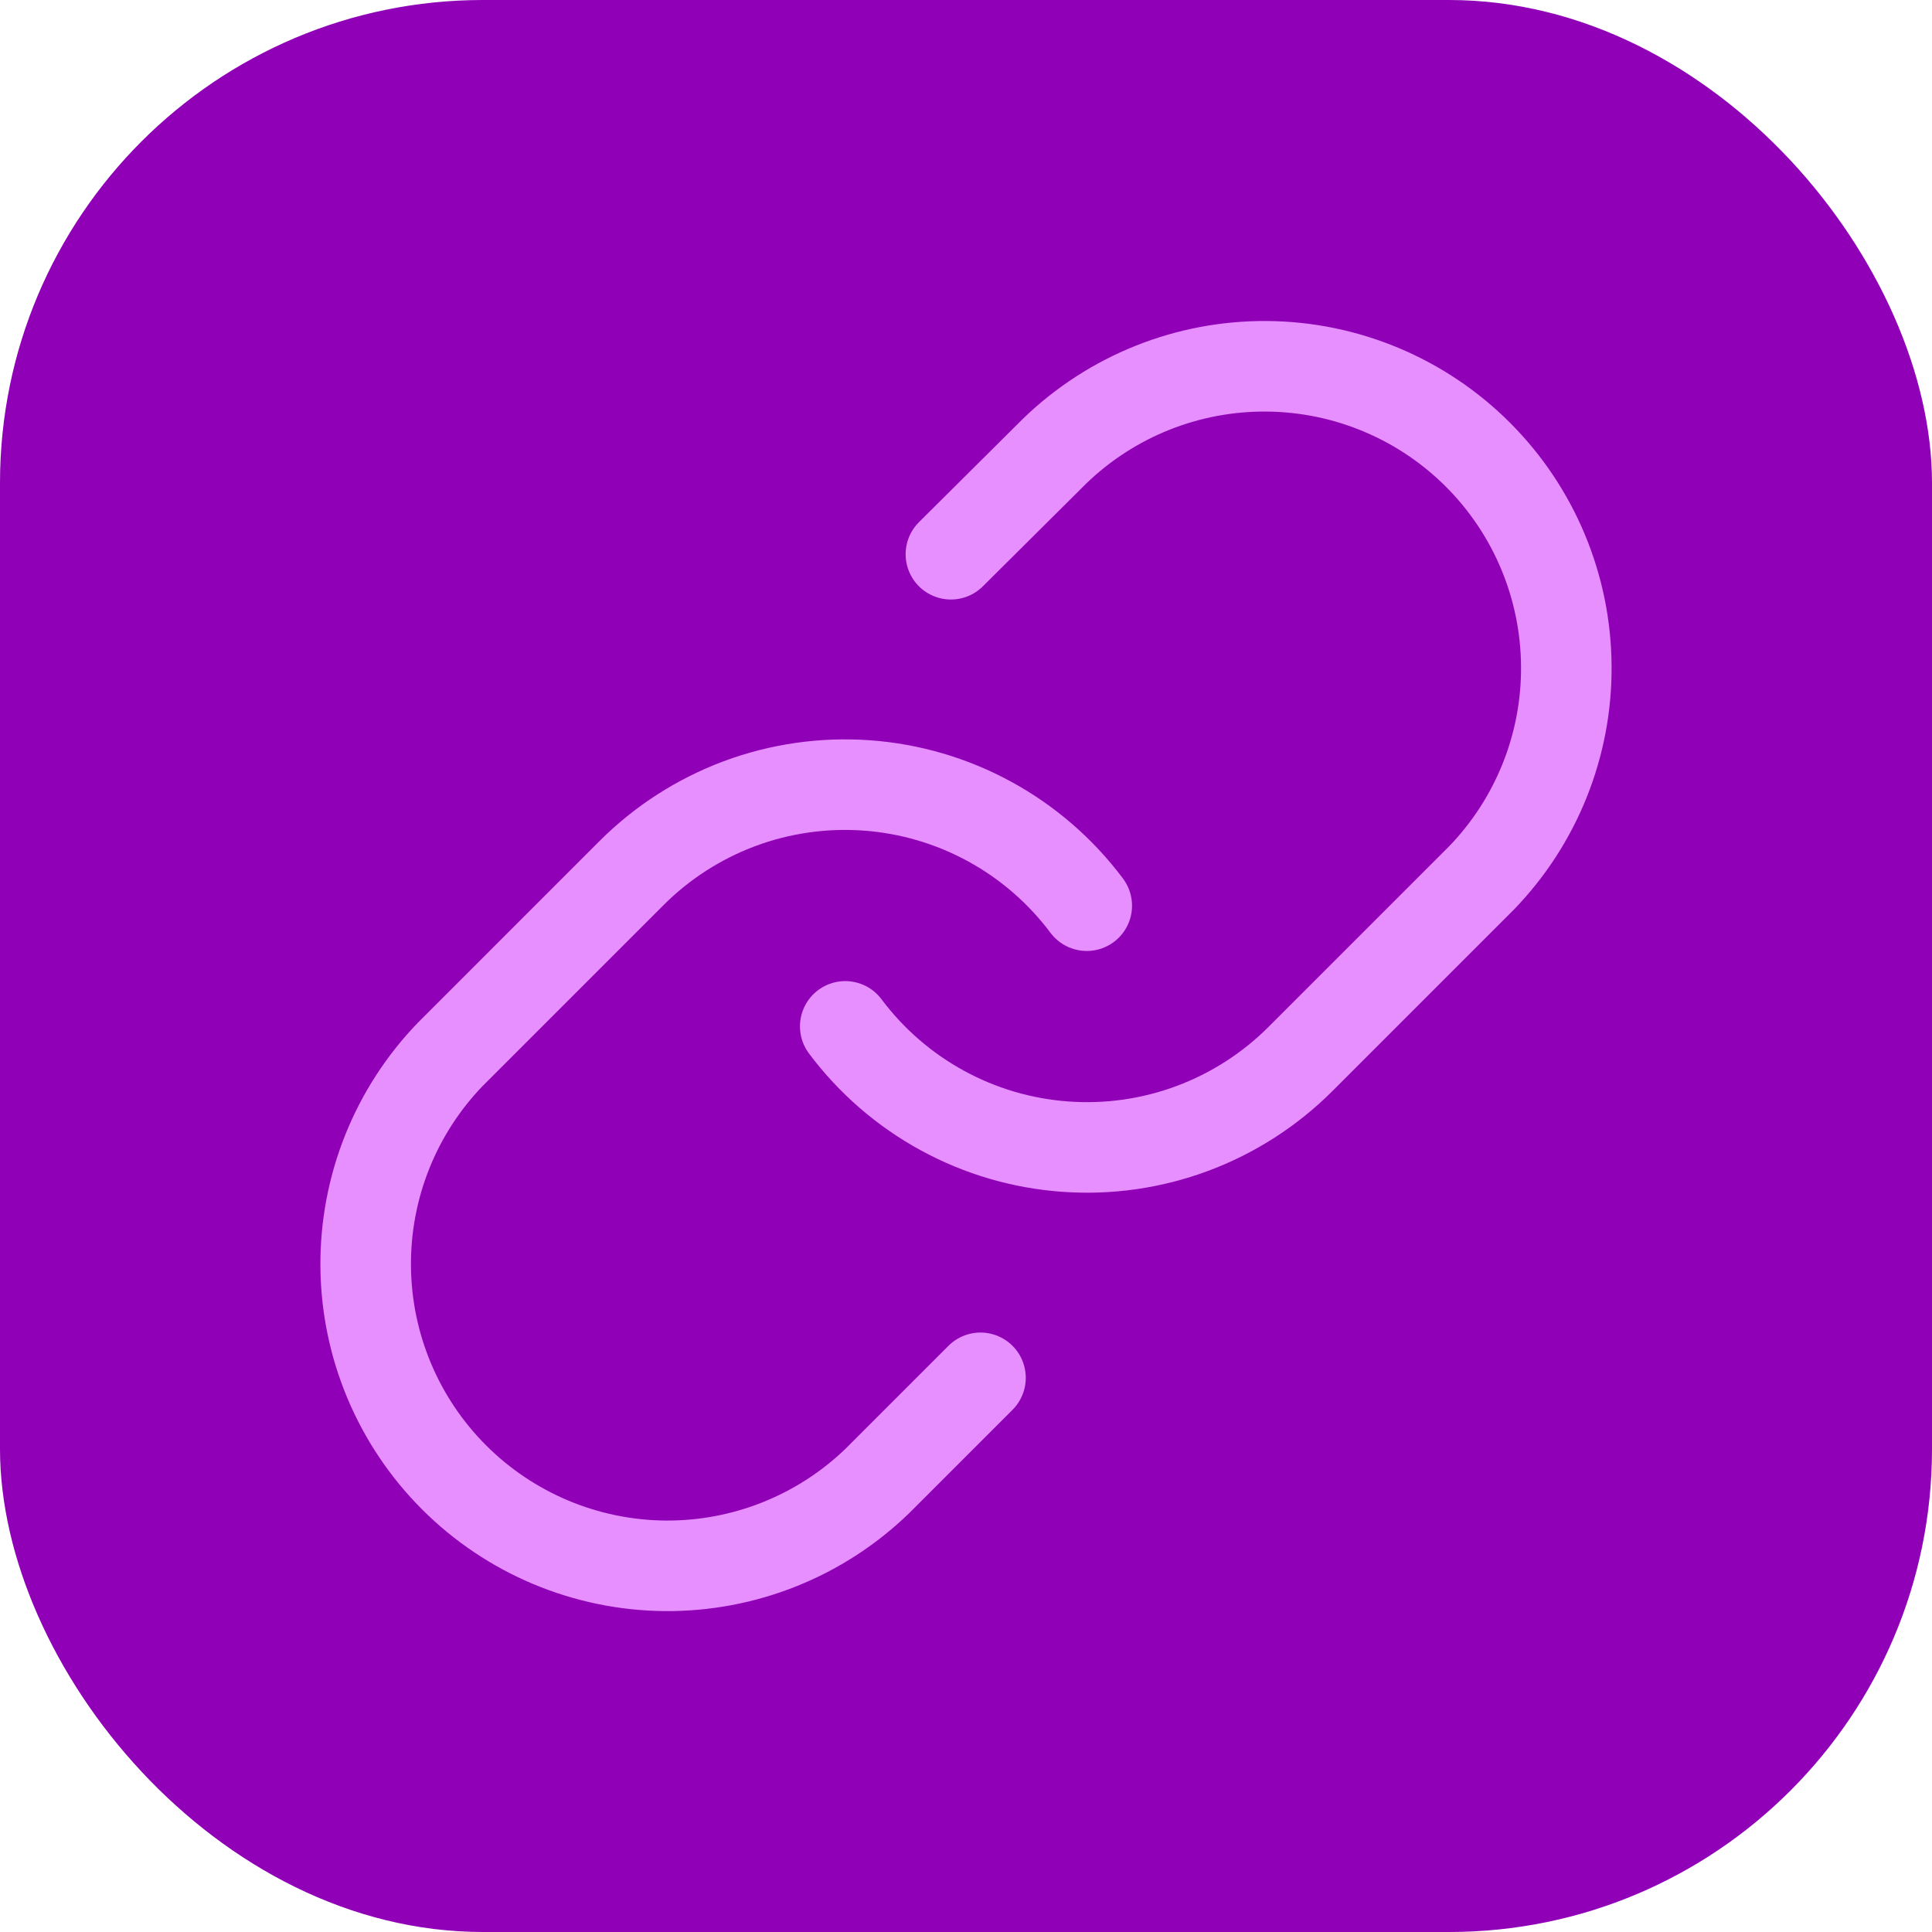 <svg width="32" height="32" viewBox="0 0 32 32" fill="none" xmlns="http://www.w3.org/2000/svg">
<rect width="32" height="32" rx="8" fill="#8F00B7"/>
<path d="M14 17C14.43 17.574 14.977 18.049 15.607 18.393C16.236 18.737 16.931 18.941 17.647 18.992C18.362 19.044 19.08 18.94 19.751 18.69C20.423 18.439 21.033 18.047 21.54 17.54L24.54 14.54C25.451 13.597 25.955 12.334 25.943 11.023C25.932 9.712 25.406 8.458 24.479 7.531C23.552 6.604 22.298 6.078 20.987 6.067C19.676 6.055 18.413 6.559 17.47 7.47L15.75 9.18" stroke="#E78FFF" stroke-width="1.5" stroke-linecap="round" stroke-linejoin="round"/>
<path d="M18 15.001C17.57 14.427 17.023 13.952 16.393 13.608C15.764 13.264 15.068 13.06 14.353 13.009C13.638 12.958 12.92 13.061 12.249 13.311C11.577 13.562 10.967 13.954 10.46 14.461L7.46 17.461C6.549 18.404 6.045 19.667 6.057 20.978C6.068 22.289 6.594 23.543 7.521 24.47C8.448 25.397 9.702 25.923 11.013 25.935C12.324 25.946 13.587 25.442 14.53 24.531L16.24 22.821" stroke="#E78FFF" stroke-width="1.5" stroke-linecap="round" stroke-linejoin="round"/>
</svg>
